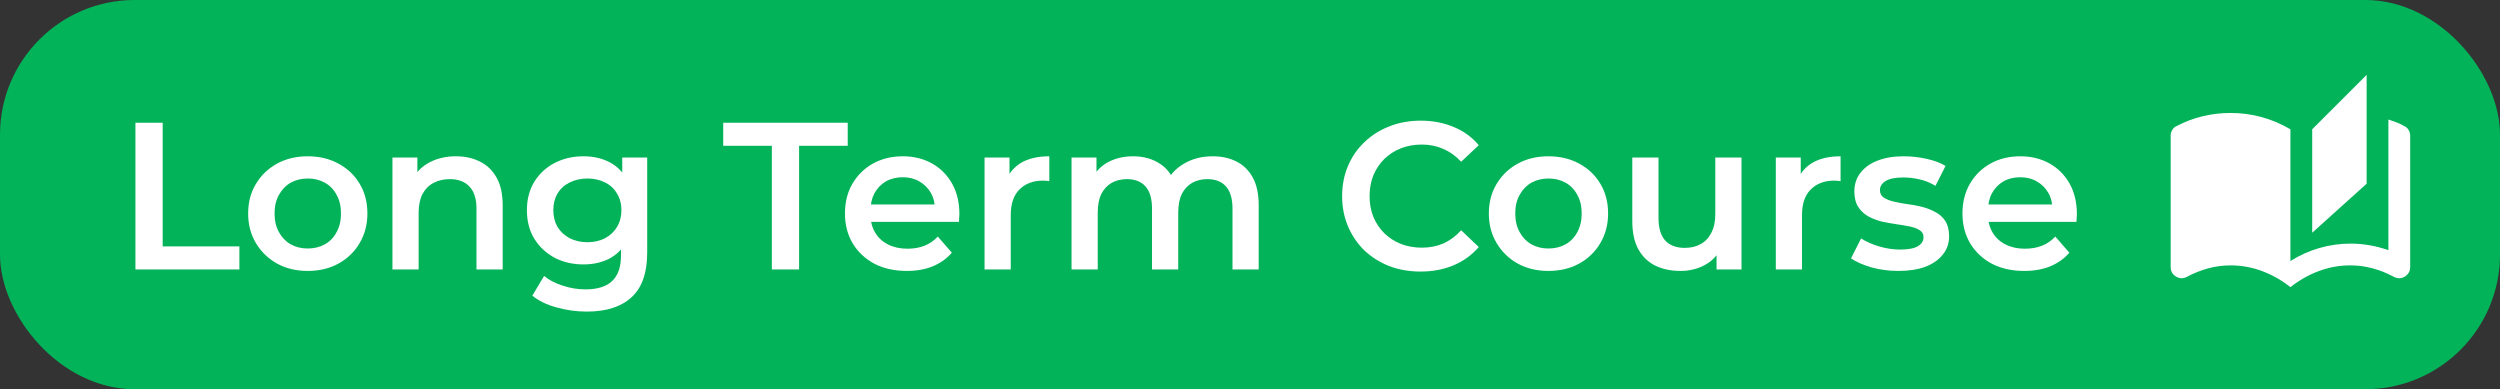 <svg width="167" height="26" viewBox="0 0 167 26" fill="none" xmlns="http://www.w3.org/2000/svg">
<rect x="0" y="0" width="167" height="26" fill="#333333" stroke="none"/>
<rect x="0.5" y="0.5" width="166" height="25" rx="8.5" fill="#02B359" stroke="#02B359"/>
<path d="M9.047 18V8.2H10.867V16.46H15.991V18H9.047ZM20.552 18.098C19.787 18.098 19.105 17.935 18.508 17.608C17.911 17.272 17.439 16.815 17.094 16.236C16.749 15.657 16.576 14.999 16.576 14.262C16.576 13.515 16.749 12.857 17.094 12.288C17.439 11.709 17.911 11.257 18.508 10.93C19.105 10.603 19.787 10.44 20.552 10.44C21.327 10.44 22.013 10.603 22.61 10.93C23.217 11.257 23.688 11.705 24.024 12.274C24.369 12.843 24.542 13.506 24.542 14.262C24.542 14.999 24.369 15.657 24.024 16.236C23.688 16.815 23.217 17.272 22.61 17.608C22.013 17.935 21.327 18.098 20.552 18.098ZM20.552 16.6C20.981 16.6 21.364 16.507 21.7 16.32C22.036 16.133 22.297 15.863 22.484 15.508C22.68 15.153 22.778 14.738 22.778 14.262C22.778 13.777 22.68 13.361 22.484 13.016C22.297 12.661 22.036 12.391 21.7 12.204C21.364 12.017 20.986 11.924 20.566 11.924C20.137 11.924 19.754 12.017 19.418 12.204C19.091 12.391 18.83 12.661 18.634 13.016C18.438 13.361 18.34 13.777 18.34 14.262C18.34 14.738 18.438 15.153 18.634 15.508C18.83 15.863 19.091 16.133 19.418 16.32C19.754 16.507 20.132 16.6 20.552 16.6ZM30.457 10.44C31.055 10.44 31.587 10.557 32.053 10.79C32.529 11.023 32.903 11.383 33.173 11.868C33.444 12.344 33.579 12.96 33.579 13.716V18H31.829V13.94C31.829 13.277 31.671 12.783 31.353 12.456C31.045 12.129 30.611 11.966 30.051 11.966C29.641 11.966 29.277 12.05 28.959 12.218C28.642 12.386 28.395 12.638 28.217 12.974C28.049 13.301 27.965 13.716 27.965 14.22V18H26.215V10.524H27.881V12.54L27.587 11.924C27.849 11.448 28.227 11.084 28.721 10.832C29.225 10.571 29.804 10.44 30.457 10.44ZM39.201 20.814C38.51 20.814 37.834 20.721 37.171 20.534C36.518 20.357 35.981 20.095 35.561 19.75L36.345 18.434C36.672 18.705 37.082 18.919 37.577 19.078C38.081 19.246 38.59 19.33 39.103 19.33C39.924 19.33 40.526 19.139 40.909 18.756C41.292 18.383 41.483 17.818 41.483 17.062V15.732L41.623 14.038L41.567 12.344V10.524H43.233V16.866C43.233 18.219 42.888 19.213 42.197 19.848C41.506 20.492 40.508 20.814 39.201 20.814ZM38.977 17.664C38.268 17.664 37.624 17.515 37.045 17.216C36.476 16.908 36.023 16.483 35.687 15.942C35.36 15.401 35.197 14.766 35.197 14.038C35.197 13.319 35.36 12.689 35.687 12.148C36.023 11.607 36.476 11.187 37.045 10.888C37.624 10.589 38.268 10.44 38.977 10.44C39.612 10.44 40.181 10.566 40.685 10.818C41.189 11.07 41.59 11.462 41.889 11.994C42.197 12.526 42.351 13.207 42.351 14.038C42.351 14.869 42.197 15.555 41.889 16.096C41.59 16.628 41.189 17.025 40.685 17.286C40.181 17.538 39.612 17.664 38.977 17.664ZM39.243 16.18C39.682 16.18 40.074 16.091 40.419 15.914C40.764 15.727 41.03 15.475 41.217 15.158C41.413 14.831 41.511 14.458 41.511 14.038C41.511 13.618 41.413 13.249 41.217 12.932C41.03 12.605 40.764 12.358 40.419 12.19C40.074 12.013 39.682 11.924 39.243 11.924C38.804 11.924 38.408 12.013 38.053 12.19C37.708 12.358 37.437 12.605 37.241 12.932C37.054 13.249 36.961 13.618 36.961 14.038C36.961 14.458 37.054 14.831 37.241 15.158C37.437 15.475 37.708 15.727 38.053 15.914C38.408 16.091 38.804 16.18 39.243 16.18ZM51.559 18V9.74H48.311V8.2H56.627V9.74H53.379V18H51.559ZM60.573 18.098C59.742 18.098 59.014 17.935 58.389 17.608C57.773 17.272 57.292 16.815 56.947 16.236C56.611 15.657 56.443 14.999 56.443 14.262C56.443 13.515 56.606 12.857 56.933 12.288C57.269 11.709 57.727 11.257 58.305 10.93C58.893 10.603 59.56 10.44 60.307 10.44C61.035 10.44 61.684 10.599 62.253 10.916C62.822 11.233 63.27 11.681 63.597 12.26C63.924 12.839 64.087 13.52 64.087 14.304C64.087 14.379 64.082 14.463 64.073 14.556C64.073 14.649 64.069 14.738 64.059 14.822H57.829V13.66H63.135L62.449 14.024C62.459 13.595 62.37 13.217 62.183 12.89C61.996 12.563 61.74 12.307 61.413 12.12C61.096 11.933 60.727 11.84 60.307 11.84C59.878 11.84 59.5 11.933 59.173 12.12C58.856 12.307 58.604 12.568 58.417 12.904C58.24 13.231 58.151 13.618 58.151 14.066V14.346C58.151 14.794 58.254 15.191 58.459 15.536C58.664 15.881 58.954 16.147 59.327 16.334C59.7 16.521 60.13 16.614 60.615 16.614C61.035 16.614 61.413 16.549 61.749 16.418C62.085 16.287 62.384 16.082 62.645 15.802L63.583 16.88C63.247 17.272 62.822 17.575 62.309 17.79C61.805 17.995 61.227 18.098 60.573 18.098ZM65.768 18V10.524H67.434V12.582L67.238 11.98C67.462 11.476 67.812 11.093 68.288 10.832C68.773 10.571 69.376 10.44 70.094 10.44V12.106C70.019 12.087 69.95 12.078 69.884 12.078C69.819 12.069 69.754 12.064 69.688 12.064C69.025 12.064 68.498 12.26 68.106 12.652C67.714 13.035 67.518 13.609 67.518 14.374V18H65.768ZM81.015 10.44C81.612 10.44 82.139 10.557 82.597 10.79C83.063 11.023 83.427 11.383 83.689 11.868C83.95 12.344 84.081 12.96 84.081 13.716V18H82.331V13.94C82.331 13.277 82.186 12.783 81.897 12.456C81.607 12.129 81.192 11.966 80.651 11.966C80.268 11.966 79.927 12.05 79.629 12.218C79.339 12.386 79.111 12.633 78.943 12.96C78.784 13.287 78.705 13.702 78.705 14.206V18H76.955V13.94C76.955 13.277 76.81 12.783 76.521 12.456C76.231 12.129 75.816 11.966 75.275 11.966C74.892 11.966 74.551 12.05 74.253 12.218C73.963 12.386 73.735 12.633 73.567 12.96C73.408 13.287 73.329 13.702 73.329 14.206V18H71.579V10.524H73.245V12.512L72.951 11.924C73.203 11.439 73.567 11.07 74.043 10.818C74.528 10.566 75.079 10.44 75.695 10.44C76.395 10.44 77.001 10.613 77.515 10.958C78.037 11.303 78.383 11.826 78.551 12.526L77.865 12.288C78.107 11.728 78.509 11.28 79.069 10.944C79.629 10.608 80.277 10.44 81.015 10.44ZM94.89 18.14C94.143 18.14 93.448 18.019 92.804 17.776C92.169 17.524 91.614 17.174 91.138 16.726C90.671 16.269 90.307 15.732 90.046 15.116C89.785 14.5 89.654 13.828 89.654 13.1C89.654 12.372 89.785 11.7 90.046 11.084C90.307 10.468 90.676 9.936 91.152 9.488C91.628 9.031 92.183 8.681 92.818 8.438C93.453 8.186 94.148 8.06 94.904 8.06C95.707 8.06 96.439 8.2 97.102 8.48C97.765 8.751 98.325 9.157 98.782 9.698L97.606 10.804C97.251 10.421 96.855 10.137 96.416 9.95C95.977 9.754 95.501 9.656 94.988 9.656C94.475 9.656 94.003 9.74 93.574 9.908C93.154 10.076 92.785 10.314 92.468 10.622C92.16 10.93 91.917 11.294 91.74 11.714C91.572 12.134 91.488 12.596 91.488 13.1C91.488 13.604 91.572 14.066 91.74 14.486C91.917 14.906 92.16 15.27 92.468 15.578C92.785 15.886 93.154 16.124 93.574 16.292C94.003 16.46 94.475 16.544 94.988 16.544C95.501 16.544 95.977 16.451 96.416 16.264C96.855 16.068 97.251 15.774 97.606 15.382L98.782 16.502C98.325 17.034 97.765 17.44 97.102 17.72C96.439 18 95.702 18.14 94.89 18.14ZM103.431 18.098C102.666 18.098 101.984 17.935 101.387 17.608C100.79 17.272 100.318 16.815 99.973 16.236C99.627 15.657 99.455 14.999 99.455 14.262C99.455 13.515 99.627 12.857 99.973 12.288C100.318 11.709 100.79 11.257 101.387 10.93C101.984 10.603 102.666 10.44 103.431 10.44C104.206 10.44 104.892 10.603 105.489 10.93C106.096 11.257 106.567 11.705 106.903 12.274C107.248 12.843 107.421 13.506 107.421 14.262C107.421 14.999 107.248 15.657 106.903 16.236C106.567 16.815 106.096 17.272 105.489 17.608C104.892 17.935 104.206 18.098 103.431 18.098ZM103.431 16.6C103.86 16.6 104.243 16.507 104.579 16.32C104.915 16.133 105.176 15.863 105.363 15.508C105.559 15.153 105.657 14.738 105.657 14.262C105.657 13.777 105.559 13.361 105.363 13.016C105.176 12.661 104.915 12.391 104.579 12.204C104.243 12.017 103.865 11.924 103.445 11.924C103.016 11.924 102.633 12.017 102.297 12.204C101.97 12.391 101.709 12.661 101.513 13.016C101.317 13.361 101.219 13.777 101.219 14.262C101.219 14.738 101.317 15.153 101.513 15.508C101.709 15.863 101.97 16.133 102.297 16.32C102.633 16.507 103.011 16.6 103.431 16.6ZM112.258 18.098C111.624 18.098 111.064 17.981 110.578 17.748C110.093 17.505 109.715 17.141 109.444 16.656C109.174 16.161 109.038 15.541 109.038 14.794V10.524H110.788V14.556C110.788 15.228 110.938 15.732 111.236 16.068C111.544 16.395 111.978 16.558 112.538 16.558C112.949 16.558 113.304 16.474 113.602 16.306C113.91 16.138 114.148 15.886 114.316 15.55C114.494 15.214 114.582 14.799 114.582 14.304V10.524H116.332V18H114.666V15.984L114.96 16.6C114.708 17.085 114.34 17.459 113.854 17.72C113.369 17.972 112.837 18.098 112.258 18.098ZM118.624 18V10.524H120.29V12.582L120.094 11.98C120.318 11.476 120.668 11.093 121.144 10.832C121.629 10.571 122.231 10.44 122.95 10.44V12.106C122.875 12.087 122.805 12.078 122.74 12.078C122.674 12.069 122.609 12.064 122.544 12.064C121.881 12.064 121.354 12.26 120.962 12.652C120.57 13.035 120.374 13.609 120.374 14.374V18H118.624ZM126.812 18.098C126.187 18.098 125.585 18.019 125.006 17.86C124.437 17.692 123.984 17.491 123.648 17.258L124.32 15.928C124.656 16.143 125.058 16.32 125.524 16.46C125.991 16.6 126.458 16.67 126.924 16.67C127.475 16.67 127.872 16.595 128.114 16.446C128.366 16.297 128.492 16.096 128.492 15.844C128.492 15.639 128.408 15.485 128.24 15.382C128.072 15.27 127.853 15.186 127.582 15.13C127.312 15.074 127.008 15.023 126.672 14.976C126.346 14.929 126.014 14.869 125.678 14.794C125.352 14.71 125.053 14.593 124.782 14.444C124.512 14.285 124.292 14.075 124.124 13.814C123.956 13.553 123.872 13.207 123.872 12.778C123.872 12.302 124.008 11.891 124.278 11.546C124.549 11.191 124.927 10.921 125.412 10.734C125.907 10.538 126.49 10.44 127.162 10.44C127.666 10.44 128.175 10.496 128.688 10.608C129.202 10.72 129.626 10.879 129.962 11.084L129.29 12.414C128.936 12.199 128.576 12.055 128.212 11.98C127.858 11.896 127.503 11.854 127.148 11.854C126.616 11.854 126.22 11.933 125.958 12.092C125.706 12.251 125.58 12.451 125.58 12.694C125.58 12.918 125.664 13.086 125.832 13.198C126 13.31 126.22 13.399 126.49 13.464C126.761 13.529 127.06 13.585 127.386 13.632C127.722 13.669 128.054 13.73 128.38 13.814C128.707 13.898 129.006 14.015 129.276 14.164C129.556 14.304 129.78 14.505 129.948 14.766C130.116 15.027 130.2 15.368 130.2 15.788C130.2 16.255 130.06 16.661 129.78 17.006C129.51 17.351 129.122 17.622 128.618 17.818C128.114 18.005 127.512 18.098 126.812 18.098ZM135.222 18.098C134.391 18.098 133.663 17.935 133.038 17.608C132.422 17.272 131.941 16.815 131.596 16.236C131.26 15.657 131.092 14.999 131.092 14.262C131.092 13.515 131.255 12.857 131.582 12.288C131.918 11.709 132.375 11.257 132.954 10.93C133.542 10.603 134.209 10.44 134.956 10.44C135.684 10.44 136.332 10.599 136.902 10.916C137.471 11.233 137.919 11.681 138.246 12.26C138.572 12.839 138.736 13.52 138.736 14.304C138.736 14.379 138.731 14.463 138.722 14.556C138.722 14.649 138.717 14.738 138.708 14.822H132.478V13.66H137.784L137.098 14.024C137.107 13.595 137.018 13.217 136.832 12.89C136.645 12.563 136.388 12.307 136.062 12.12C135.744 11.933 135.376 11.84 134.956 11.84C134.526 11.84 134.148 11.933 133.822 12.12C133.504 12.307 133.252 12.568 133.066 12.904C132.888 13.231 132.8 13.618 132.8 14.066V14.346C132.8 14.794 132.902 15.191 133.108 15.536C133.313 15.881 133.602 16.147 133.976 16.334C134.349 16.521 134.778 16.614 135.264 16.614C135.684 16.614 136.062 16.549 136.398 16.418C136.734 16.287 137.032 16.082 137.294 15.802L138.232 16.88C137.896 17.272 137.471 17.575 136.958 17.79C136.454 17.995 135.875 18.098 135.222 18.098Z" fill="white"/>
<path d="M153 19.182C152.418 18.721 151.788 18.364 151.109 18.109C150.43 17.855 149.727 17.727 149 17.727C148.491 17.727 147.991 17.794 147.5 17.927C147.009 18.061 146.539 18.248 146.091 18.491C145.836 18.624 145.591 18.618 145.355 18.473C145.118 18.327 145 18.115 145 17.836V9.073C145 8.939 145.033 8.812 145.1 8.691C145.167 8.57 145.267 8.479 145.4 8.418C145.958 8.127 146.539 7.909 147.145 7.764C147.752 7.618 148.37 7.545 149 7.545C149.703 7.545 150.391 7.636 151.064 7.818C151.736 8 152.382 8.273 153 8.636V17.436C153.618 17.049 154.267 16.758 154.945 16.564C155.624 16.37 156.309 16.273 157 16.273C157.436 16.273 157.864 16.309 158.282 16.382C158.7 16.454 159.121 16.564 159.545 16.709V7.982C159.727 8.042 159.906 8.106 160.082 8.173C160.258 8.239 160.43 8.321 160.6 8.418C160.733 8.479 160.833 8.57 160.9 8.691C160.967 8.812 161 8.939 161 9.073V17.836C161 18.115 160.882 18.327 160.645 18.473C160.409 18.618 160.164 18.624 159.909 18.491C159.461 18.248 158.991 18.061 158.5 17.927C158.009 17.794 157.509 17.727 157 17.727C156.273 17.727 155.57 17.855 154.891 18.109C154.212 18.364 153.582 18.721 153 19.182ZM154.455 15.546V8.636L158.091 5V12.273L154.455 15.546Z" fill="white"/>
</svg>
